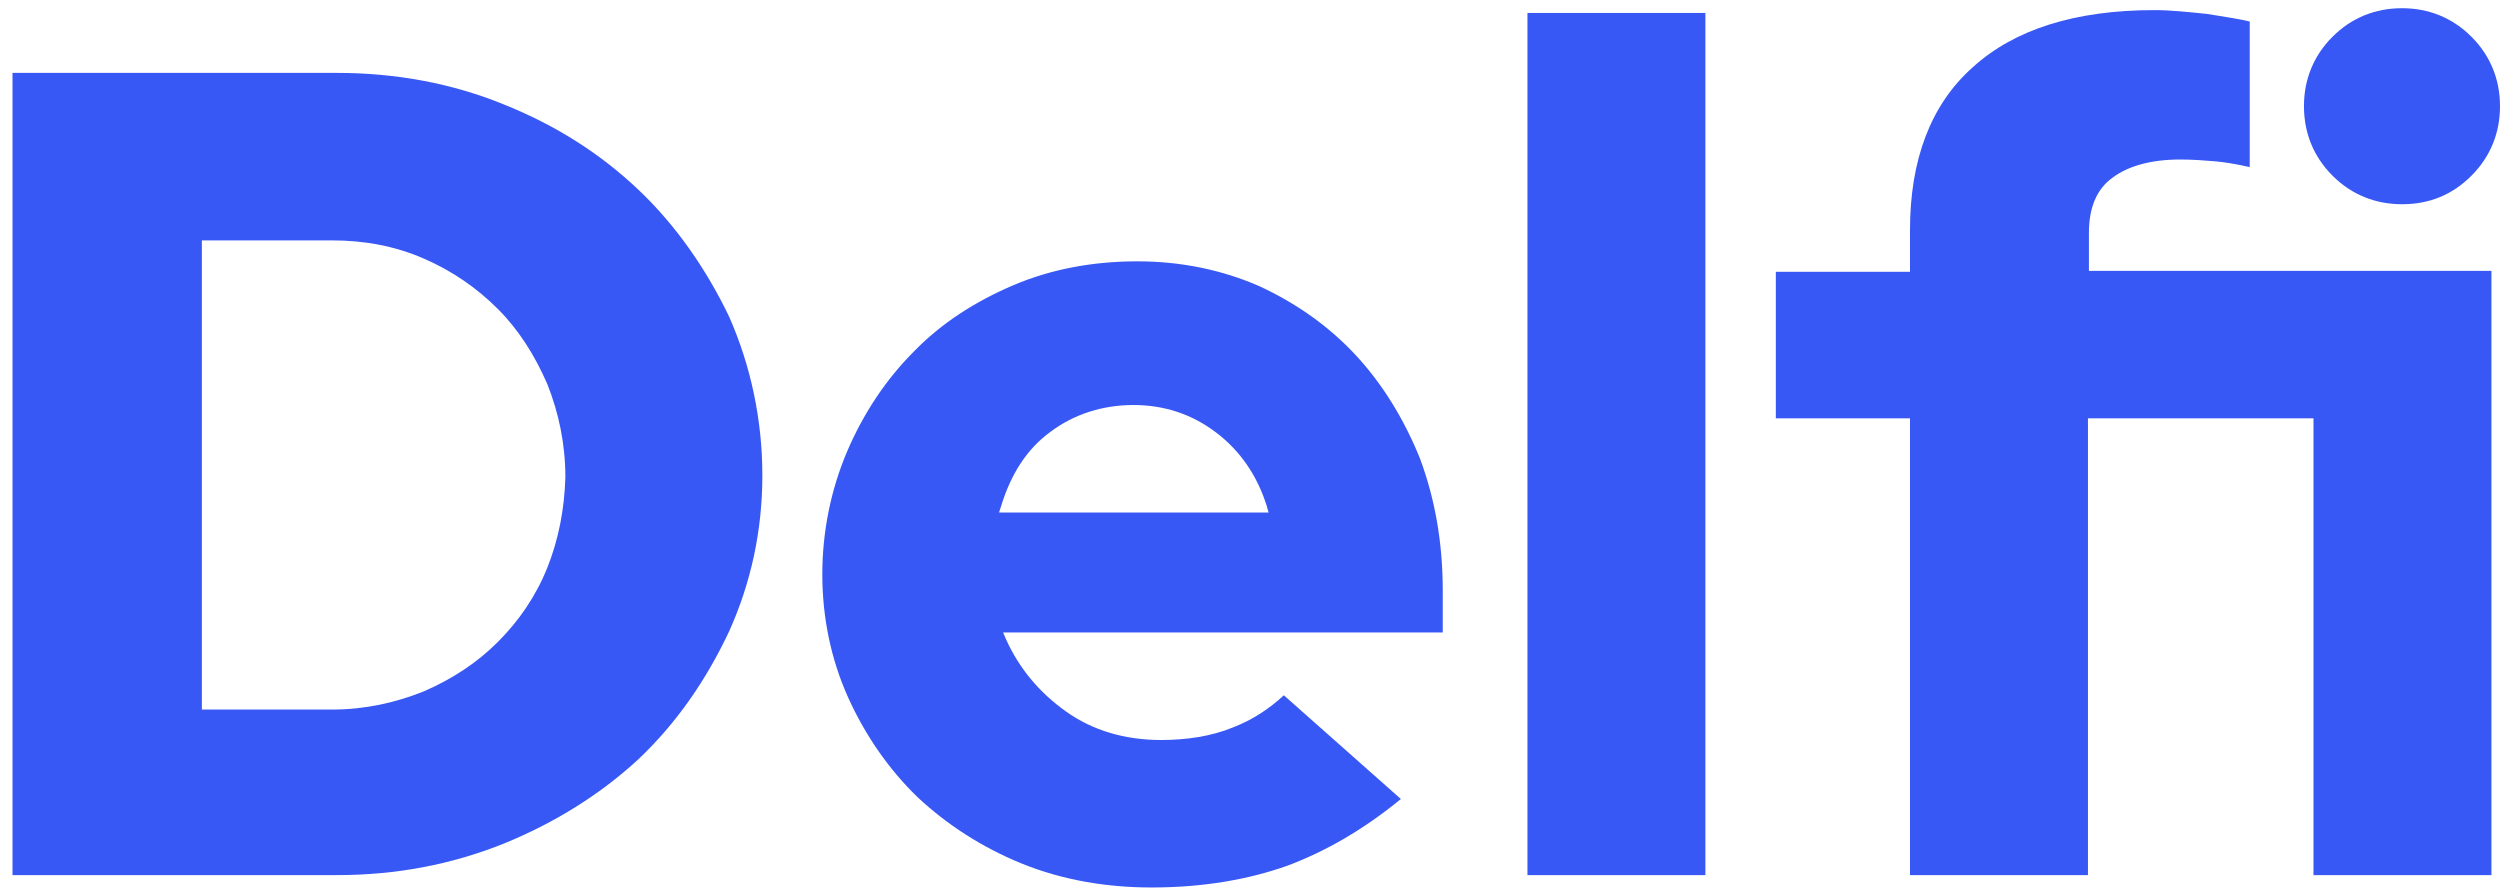 <svg width="120" height="43" viewBox="0 0 120 43" fill="none" xmlns="http://www.w3.org/2000/svg">
<path d="M30.655 9.118C28.828 7.382 26.681 6.012 24.169 5.007C21.703 4.002 19.008 3.499 16.176 3.499H0.6V42.005H16.176C19.008 42.005 21.657 41.503 24.169 40.498C26.636 39.493 28.828 38.123 30.655 36.433C32.482 34.697 33.898 32.642 34.995 30.312C36.045 27.983 36.593 25.47 36.593 22.821C36.593 20.172 36.045 17.568 34.995 15.193C33.898 12.909 32.437 10.808 30.655 9.118ZM26.27 27.252C25.722 28.622 24.9 29.81 23.895 30.815C22.89 31.82 21.703 32.596 20.332 33.19C18.962 33.738 17.5 34.058 15.947 34.058H9.689V11.539H15.947C17.5 11.539 18.962 11.813 20.332 12.407C21.703 13 22.89 13.823 23.895 14.828C24.9 15.832 25.677 17.066 26.27 18.436C26.818 19.806 27.138 21.314 27.138 22.912C27.093 24.42 26.818 25.881 26.27 27.252Z" fill="#3858F5"/>
<path d="M65.05 17.02C63.771 15.65 62.218 14.554 60.437 13.731C58.655 12.955 56.691 12.544 54.59 12.544C52.489 12.544 50.479 12.909 48.652 13.686C46.825 14.462 45.18 15.513 43.856 16.883C42.531 18.208 41.435 19.852 40.658 21.679C39.882 23.506 39.471 25.516 39.471 27.572C39.471 29.627 39.882 31.637 40.704 33.464C41.526 35.291 42.668 36.935 44.038 38.26C45.454 39.585 47.144 40.681 49.063 41.458C50.981 42.234 53.082 42.599 55.275 42.599C57.696 42.599 59.888 42.234 61.807 41.549C63.634 40.864 65.461 39.813 67.242 38.352L61.624 33.373C60.939 34.012 60.117 34.56 59.157 34.926C58.153 35.337 56.965 35.52 55.732 35.52C53.996 35.52 52.443 35.063 51.164 34.149C49.885 33.236 48.926 32.094 48.286 30.678L48.149 30.358H69.252V28.348C69.252 26.064 68.887 23.963 68.156 21.999C67.379 20.081 66.329 18.39 65.05 17.02ZM47.967 24.557L48.058 24.283C48.515 22.776 49.291 21.542 50.433 20.72C51.529 19.898 52.9 19.441 54.407 19.441C55.914 19.441 57.239 19.898 58.381 20.766C59.523 21.634 60.345 22.821 60.802 24.283L60.893 24.603H47.967V24.557Z" fill="#3858F5"/>
<path d="M81.859 0.622H73.318V42.006H81.859V0.622Z" fill="#3858F5"/>
<path d="M115.295 9.803C116.62 9.803 117.716 9.346 118.63 8.433C119.543 7.519 120 6.377 120 5.098C120 3.819 119.543 2.677 118.63 1.764C117.716 0.85 116.574 0.394 115.295 0.394C114.016 0.394 112.874 0.85 111.961 1.764C111.047 2.677 110.59 3.819 110.59 5.098C110.59 6.377 111.047 7.519 111.961 8.433C112.874 9.346 114.016 9.803 115.295 9.803Z" fill="#3858F5"/>
<path d="M100.268 11.174C100.268 9.986 100.633 9.072 101.41 8.524C102.14 7.976 103.237 7.656 104.653 7.656C105.246 7.656 105.84 7.702 106.388 7.748C106.845 7.794 107.393 7.885 107.987 8.022V1.033C107.439 0.896 106.754 0.805 105.932 0.668C105.018 0.576 104.196 0.485 103.419 0.485C99.628 0.485 96.705 1.399 94.695 3.226C92.685 5.007 91.68 7.656 91.68 11.037V13.046H85.24V20.081H91.68V42.006H100.222V20.081H111.047V42.006H119.589V13.001H100.268V11.174Z" fill="#3858F5"/>
</svg>
